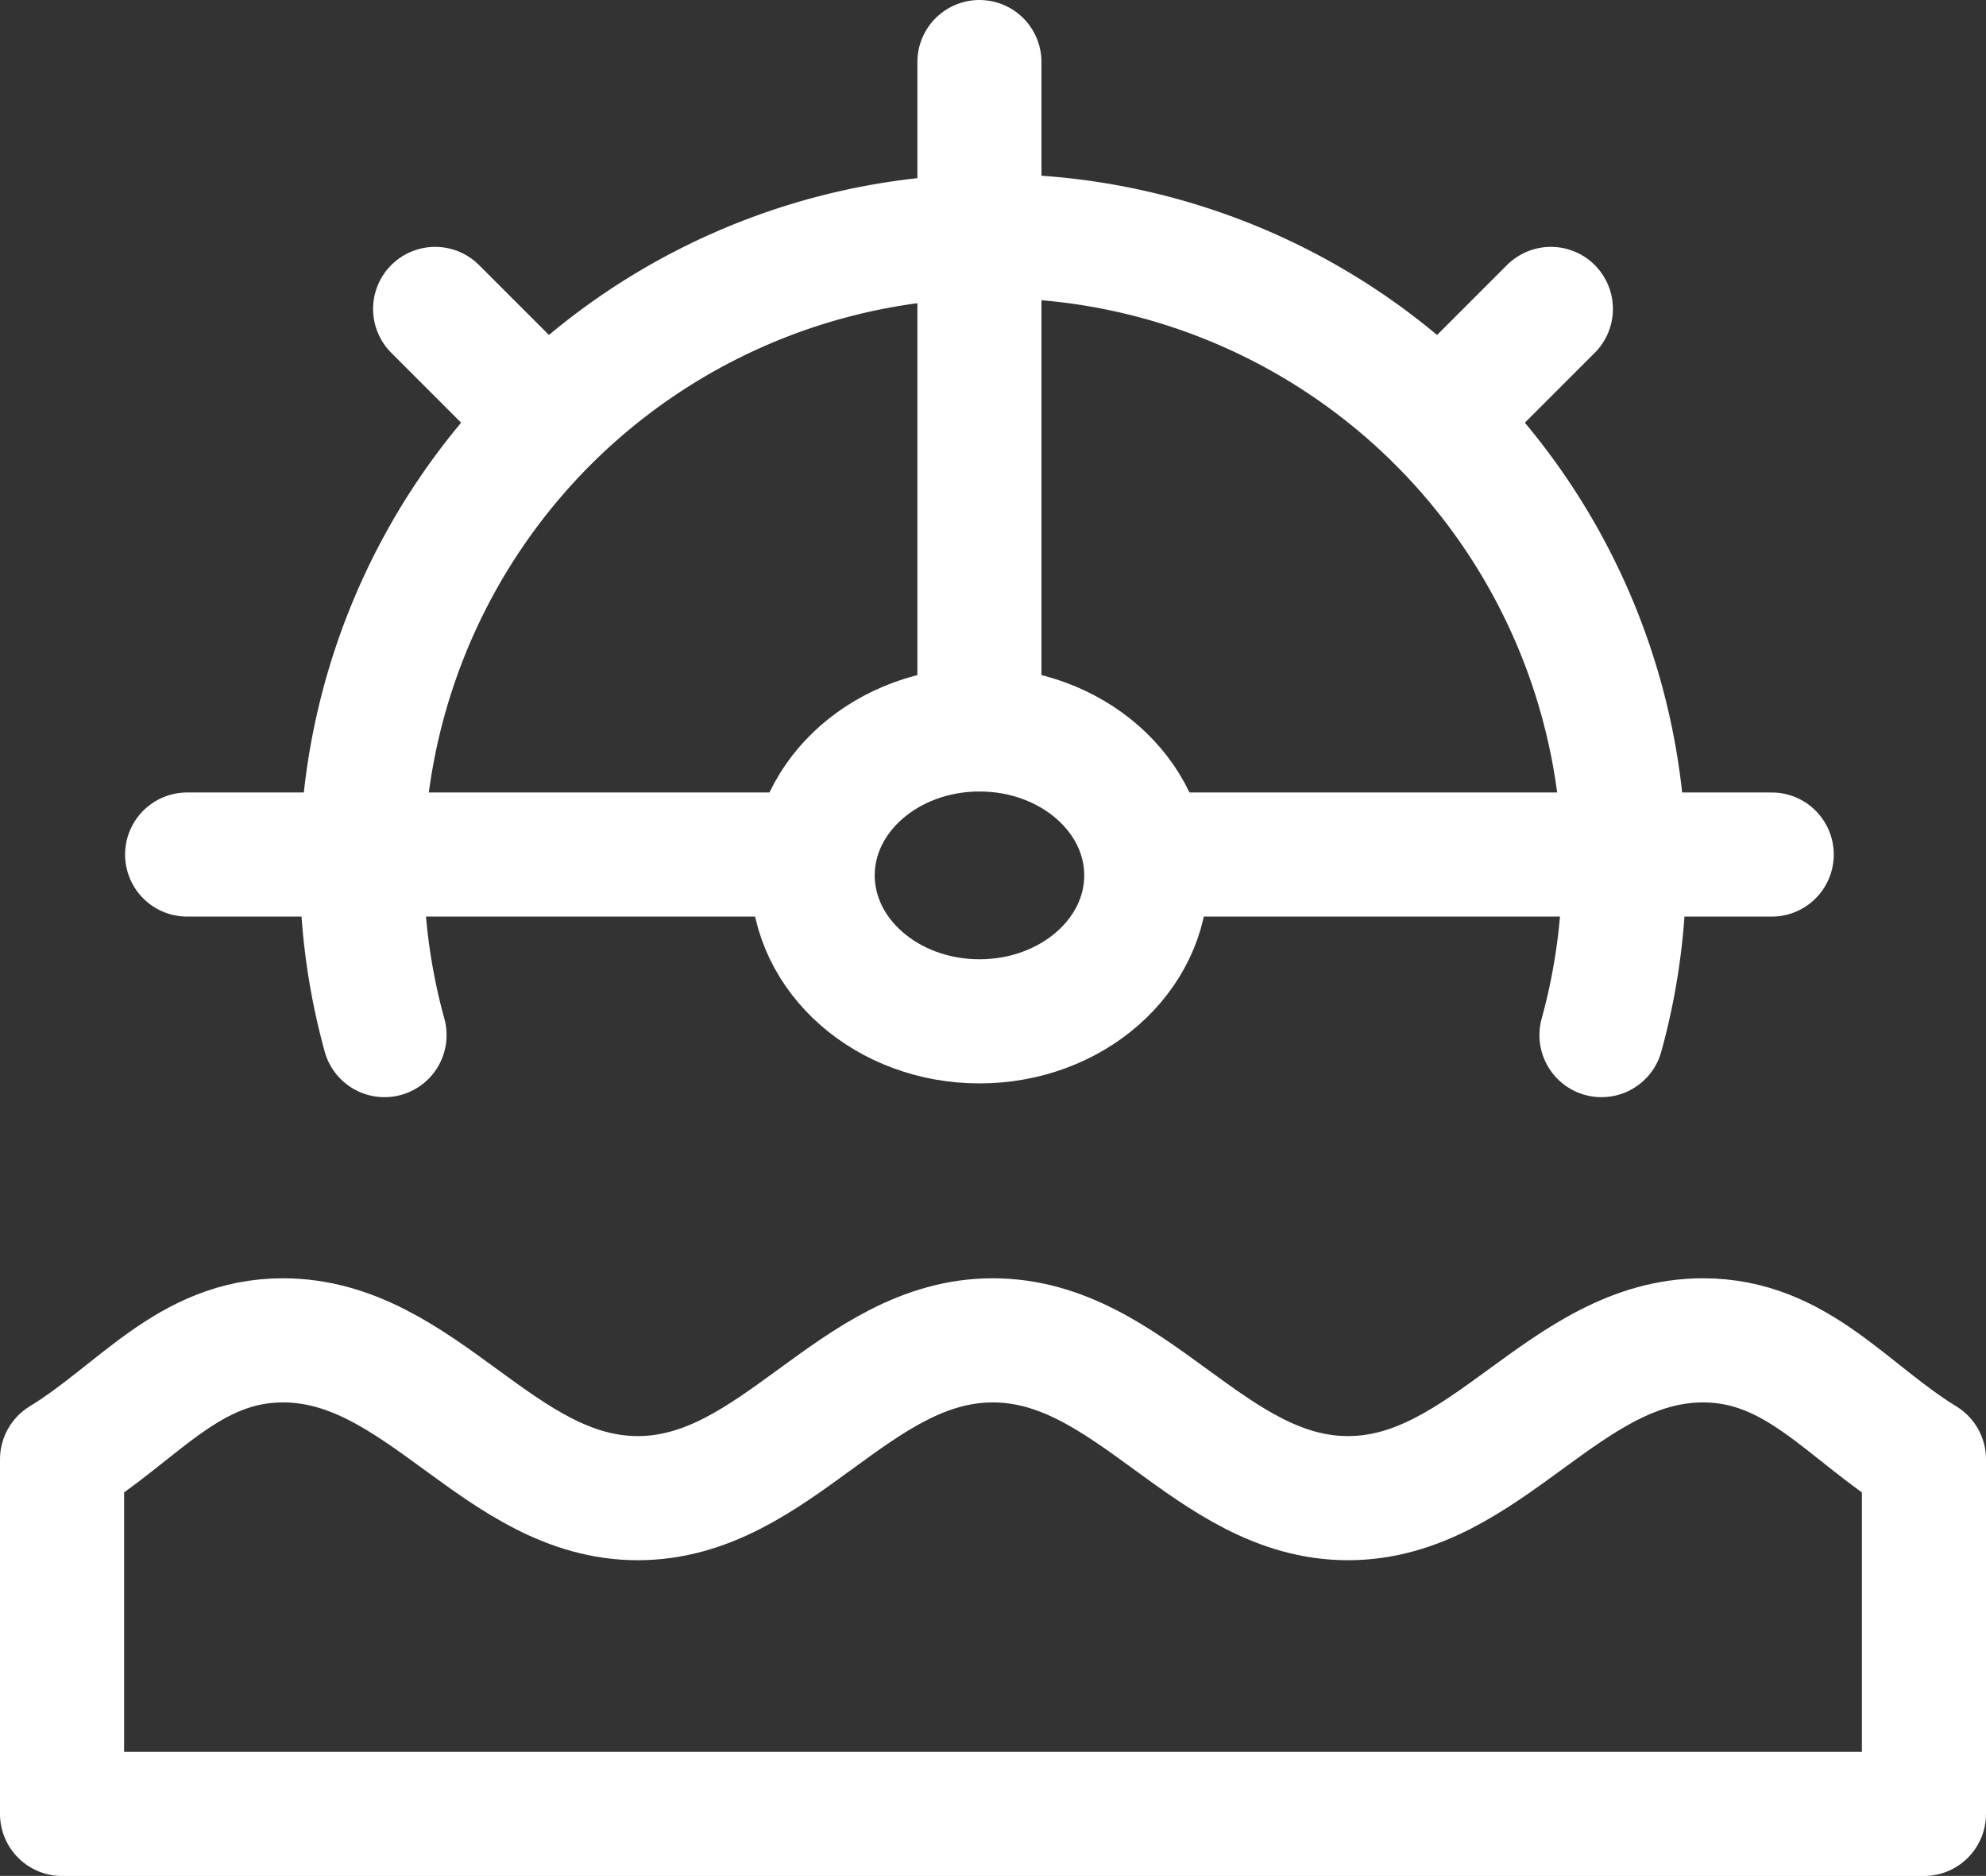 <svg xmlns="http://www.w3.org/2000/svg" width="38.407" height="36.27" viewBox="0 0 38.407 36.27">
  <rect x="0" y="0" width="38.407" height="36.27" fill="#333333" stroke="none"/>
  <g id="Water_mill_1_" transform="translate(1.2 1.2)">
    <path id="Pfad_1082" data-name="Pfad 1082" d="M44.869,359.051C42.188,359.051,40.684,356,38,356s-4.185,3.051-6.866,3.051S26.953,356,24.272,356c-1.821,0-2.8,1.4-4.272,2.3v6.856H56.007V358.3c-1.473-.9-2.451-2.3-4.272-2.3C49.054,356,47.55,359.051,44.869,359.051Z" transform="translate(-20 -331.285)" fill="none" stroke="#fff" stroke-linecap="round" stroke-linejoin="round" stroke-miterlimit="10" stroke-width="2.4"/>
    <path id="Pfad_1083" data-name="Pfad 1083" d="M96.438,91.458a12.206,12.206,0,1,1,23.535,0" transform="translate(-90.202 -72.645)" fill="none" stroke="#fff" stroke-linecap="round" stroke-linejoin="round" stroke-miterlimit="10" stroke-width="2.4"/>
    <line id="Linie_4" data-name="Linie 4" x2="2.158" y2="2.158" transform="translate(7.215 4.773)" fill="none" stroke="#fff" stroke-linecap="round" stroke-linejoin="round" stroke-miterlimit="10" stroke-width="2.4"/>
    <line id="Linie_5" data-name="Linie 5" y1="12.903" transform="translate(17.741 0)" fill="none" stroke="#fff" stroke-linecap="round" stroke-linejoin="round" stroke-miterlimit="10" stroke-width="2.4"/>
    <line id="Linie_6" data-name="Linie 6" x2="12.096" transform="translate(2.419 15.322)" fill="none" stroke="#fff" stroke-linecap="round" stroke-linejoin="round" stroke-miterlimit="10" stroke-width="2.4"/>
    <line id="Linie_7" data-name="Linie 7" x2="12.096" transform="translate(20.967 15.322)" fill="none" stroke="#fff" stroke-linecap="round" stroke-linejoin="round" stroke-miterlimit="10" stroke-width="2.4"/>
    <line id="Linie_8" data-name="Linie 8" y1="2.158" x2="2.158" transform="translate(26.634 4.773)" fill="none" stroke="#fff" stroke-linecap="round" stroke-linejoin="round" stroke-miterlimit="10" stroke-width="2.4"/>
    <ellipse id="Ellipse_7" data-name="Ellipse 7" cx="3.226" cy="2.822" rx="3.226" ry="2.822" transform="translate(14.516 12.903)" fill="none" stroke="#fff" stroke-linecap="round" stroke-linejoin="round" stroke-miterlimit="10" stroke-width="2.4"/>
  </g>
</svg>

